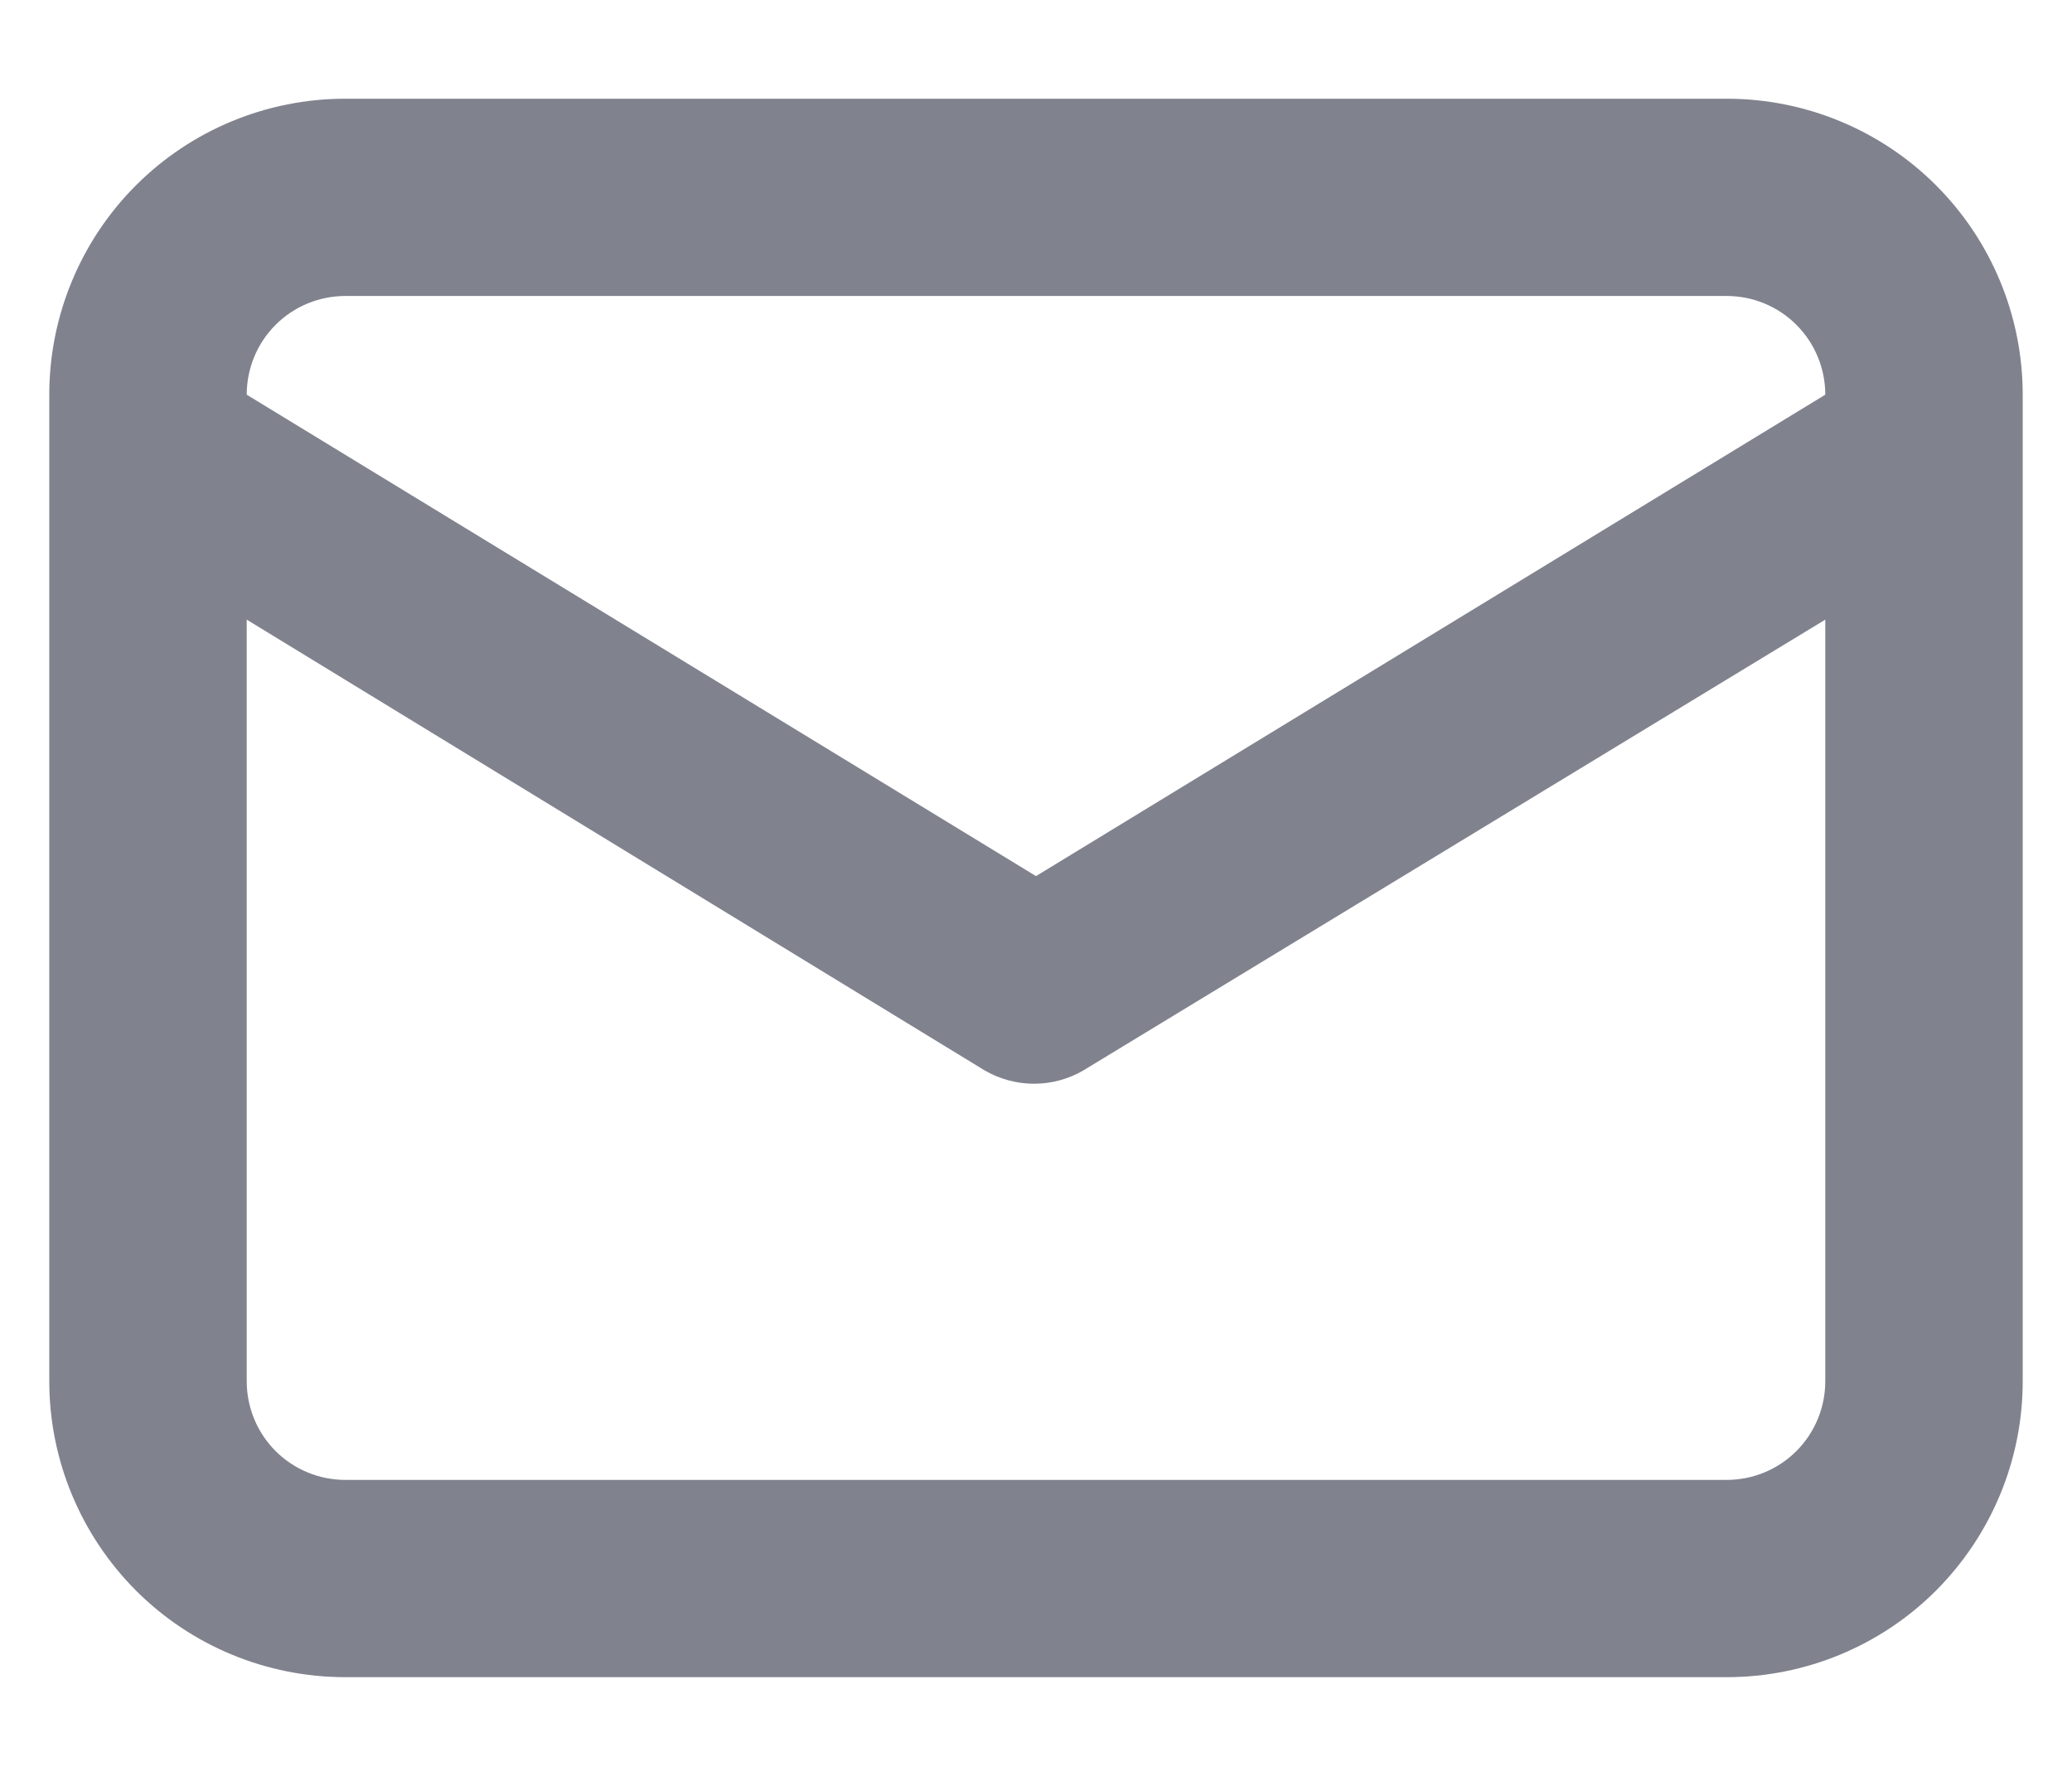 <svg width="14" height="12" viewBox="0 0 14 12" fill="none" xmlns="http://www.w3.org/2000/svg">
<path d="M11.667 0.667H2.333C1.803 0.667 1.294 0.877 0.919 1.252C0.544 1.627 0.333 2.136 0.333 2.667V9.333C0.333 9.864 0.544 10.372 0.919 10.748C1.294 11.123 1.803 11.333 2.333 11.333H11.667C12.197 11.333 12.706 11.123 13.081 10.748C13.456 10.372 13.667 9.864 13.667 9.333V2.667C13.667 2.136 13.456 1.627 13.081 1.252C12.706 0.877 12.197 0.667 11.667 0.667ZM2.333 2H11.667C11.844 2 12.013 2.07 12.138 2.195C12.263 2.32 12.333 2.49 12.333 2.667L7 5.92L1.667 2.667C1.667 2.49 1.737 2.32 1.862 2.195C1.987 2.07 2.157 2 2.333 2ZM12.333 9.333C12.333 9.51 12.263 9.68 12.138 9.805C12.013 9.93 11.844 10 11.667 10H2.333C2.157 10 1.987 9.93 1.862 9.805C1.737 9.68 1.667 9.51 1.667 9.333V4.187L6.653 7.233C6.755 7.292 6.87 7.323 6.987 7.323C7.104 7.323 7.219 7.292 7.32 7.233L12.333 4.187V9.333Z" fill="#80828E"/>
</svg>
